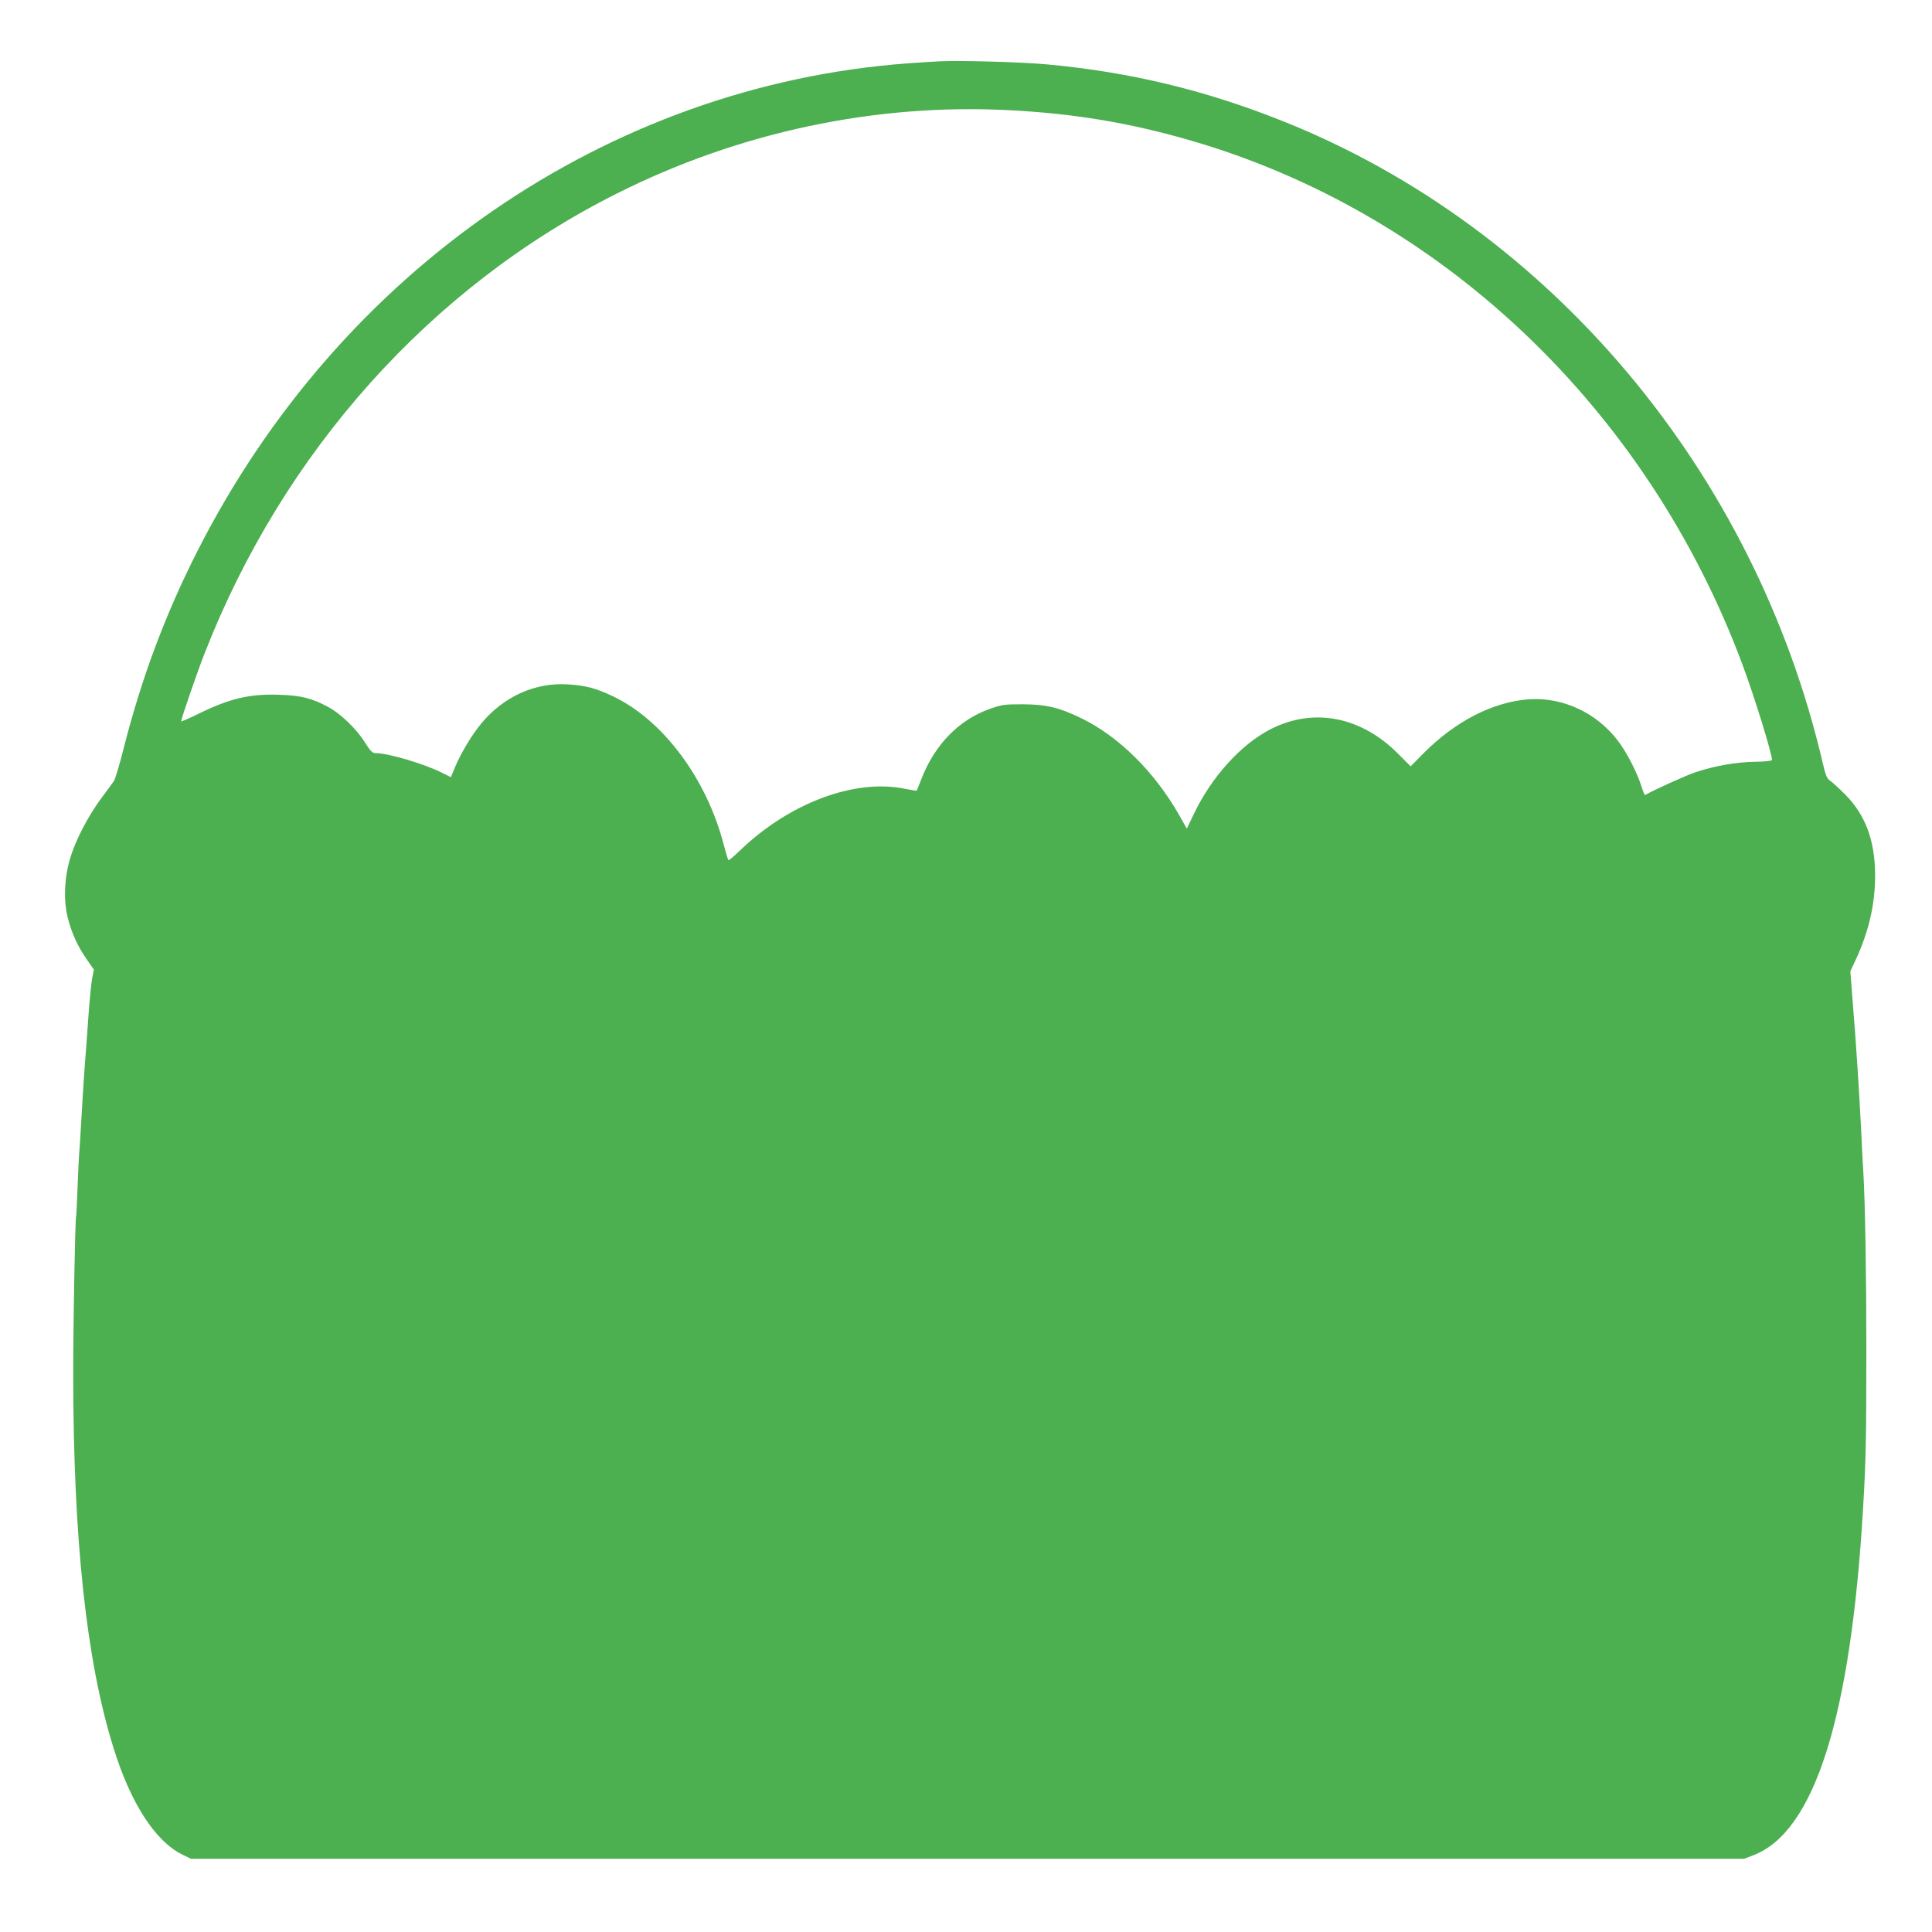 <?xml version="1.0" standalone="no"?>
<!DOCTYPE svg PUBLIC "-//W3C//DTD SVG 20010904//EN"
 "http://www.w3.org/TR/2001/REC-SVG-20010904/DTD/svg10.dtd">
<svg version="1.0" xmlns="http://www.w3.org/2000/svg"
 width="1280pt" height="1280pt" viewBox="0 0 1280 1280"
 preserveAspectRatio="xMidYMid meet">
<g transform="translate(0,1280) scale(0.1,-0.1)"
fill="#4caf50" stroke="none">
<path d="M6230 12394 c-41 -2 -140 -8 -220 -14 -1981 -148 -3760 -1371 -4704
-3235 -211 -416 -369 -839 -487 -1304 -27 -107 -56 -204 -64 -215 -8 -12 -46
-64 -85 -116 -88 -119 -171 -280 -205 -396 -39 -129 -45 -281 -16 -394 26
-103 66 -191 127 -278 l46 -66 -11 -55 c-6 -31 -18 -150 -26 -266 -8 -115 -17
-237 -20 -270 -7 -84 -23 -339 -30 -470 -3 -60 -8 -128 -10 -150 -2 -22 -7
-125 -11 -230 -4 -104 -8 -193 -10 -196 -6 -11 -19 -707 -19 -1044 1 -1092 86
-1891 265 -2469 114 -370 277 -624 458 -713 l57 -28 5145 0 5145 0 60 23 c407
154 648 918 729 2310 18 307 21 447 21 1047 0 488 -8 974 -20 1170 -3 44 -10
175 -15 290 -13 253 -34 581 -56 845 l-15 195 36 77 c88 191 129 372 128 563
-1 226 -64 395 -196 529 -40 40 -85 82 -100 92 -24 16 -31 35 -51 119 -450
1932 -1807 3546 -3576 4252 -515 206 -1018 327 -1570 377 -166 15 -560 26
-700 20z m455 -324 c427 -22 789 -82 1187 -196 1669 -478 3039 -1776 3673
-3479 80 -215 195 -588 195 -630 0 -6 -45 -11 -113 -12 -122 -2 -264 -26 -393
-69 -59 -19 -266 -113 -335 -151 -3 -2 -13 23 -23 54 -28 92 -100 232 -159
308 -141 184 -364 287 -587 272 -239 -17 -490 -146 -703 -362 l-81 -82 -81 81
c-246 249 -561 310 -845 166 -198 -101 -394 -317 -513 -568 l-44 -92 -52 92
c-162 284 -397 517 -644 638 -150 73 -234 93 -392 94 -120 0 -136 -2 -216 -30
-207 -73 -368 -239 -456 -469 -15 -38 -28 -71 -29 -73 -1 -2 -36 4 -78 12
-334 69 -770 -95 -1098 -413 -37 -36 -70 -63 -73 -60 -2 3 -16 49 -30 102
-113 437 -400 823 -730 982 -114 55 -186 74 -305 81 -217 13 -425 -82 -572
-260 -63 -76 -134 -195 -173 -288 l-28 -67 -56 28 c-116 59 -355 130 -437 131
-27 0 -36 8 -78 74 -56 89 -162 190 -243 233 -110 58 -176 75 -323 80 -196 7
-330 -25 -537 -127 -62 -30 -113 -53 -113 -49 0 16 107 327 155 449 523 1341
1502 2432 2734 3049 809 406 1710 597 2596 551z"/>
</g>
</svg>
